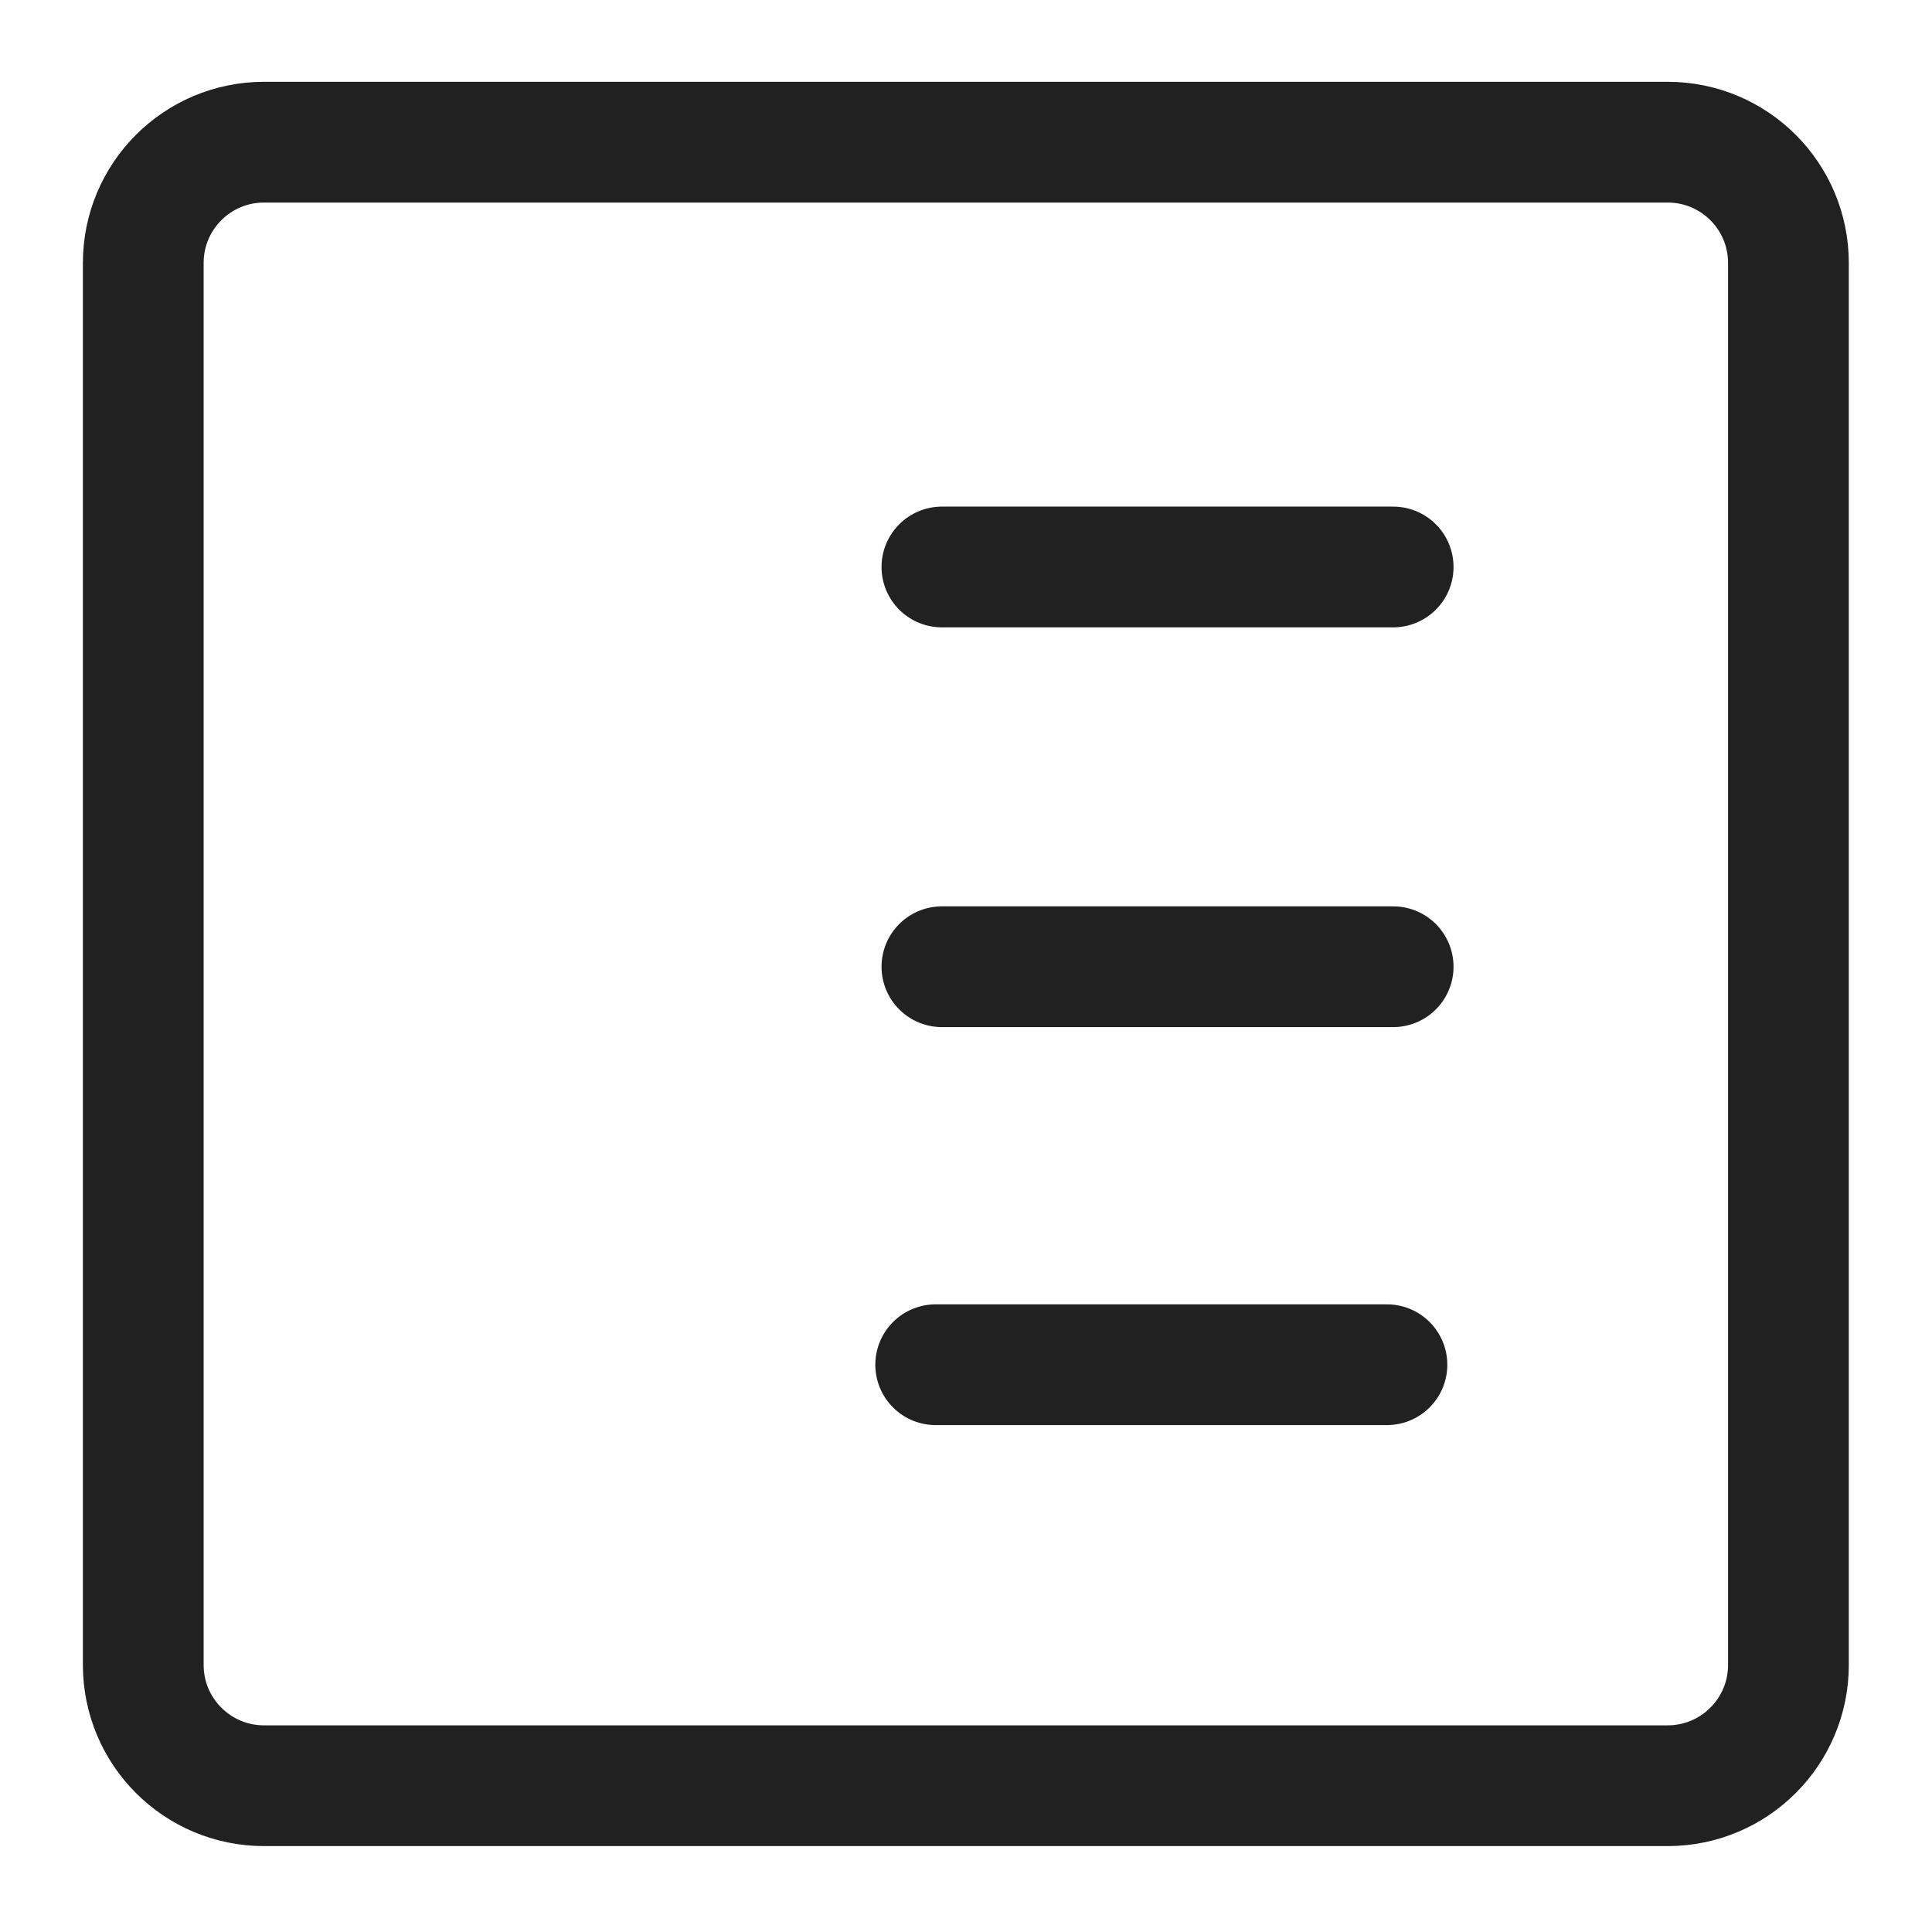 <svg width="32" height="32" viewBox="0 0 32 32" fill="none" xmlns="http://www.w3.org/2000/svg">
<path d="M15.601 9.391H23.075M15.601 16.012H23.075M15.498 22.604H22.972M4.373 29.577H27.622C28.727 29.577 29.622 28.681 29.622 27.577V4.355C29.622 3.25 28.727 2.355 27.622 2.355H4.373C3.268 2.355 2.373 3.25 2.373 4.355V27.577C2.373 28.681 3.268 29.577 4.373 29.577Z" stroke="#212121" stroke-width="2" stroke-miterlimit="57.5" stroke-linecap="round" stroke-linejoin="round"/>
</svg>
